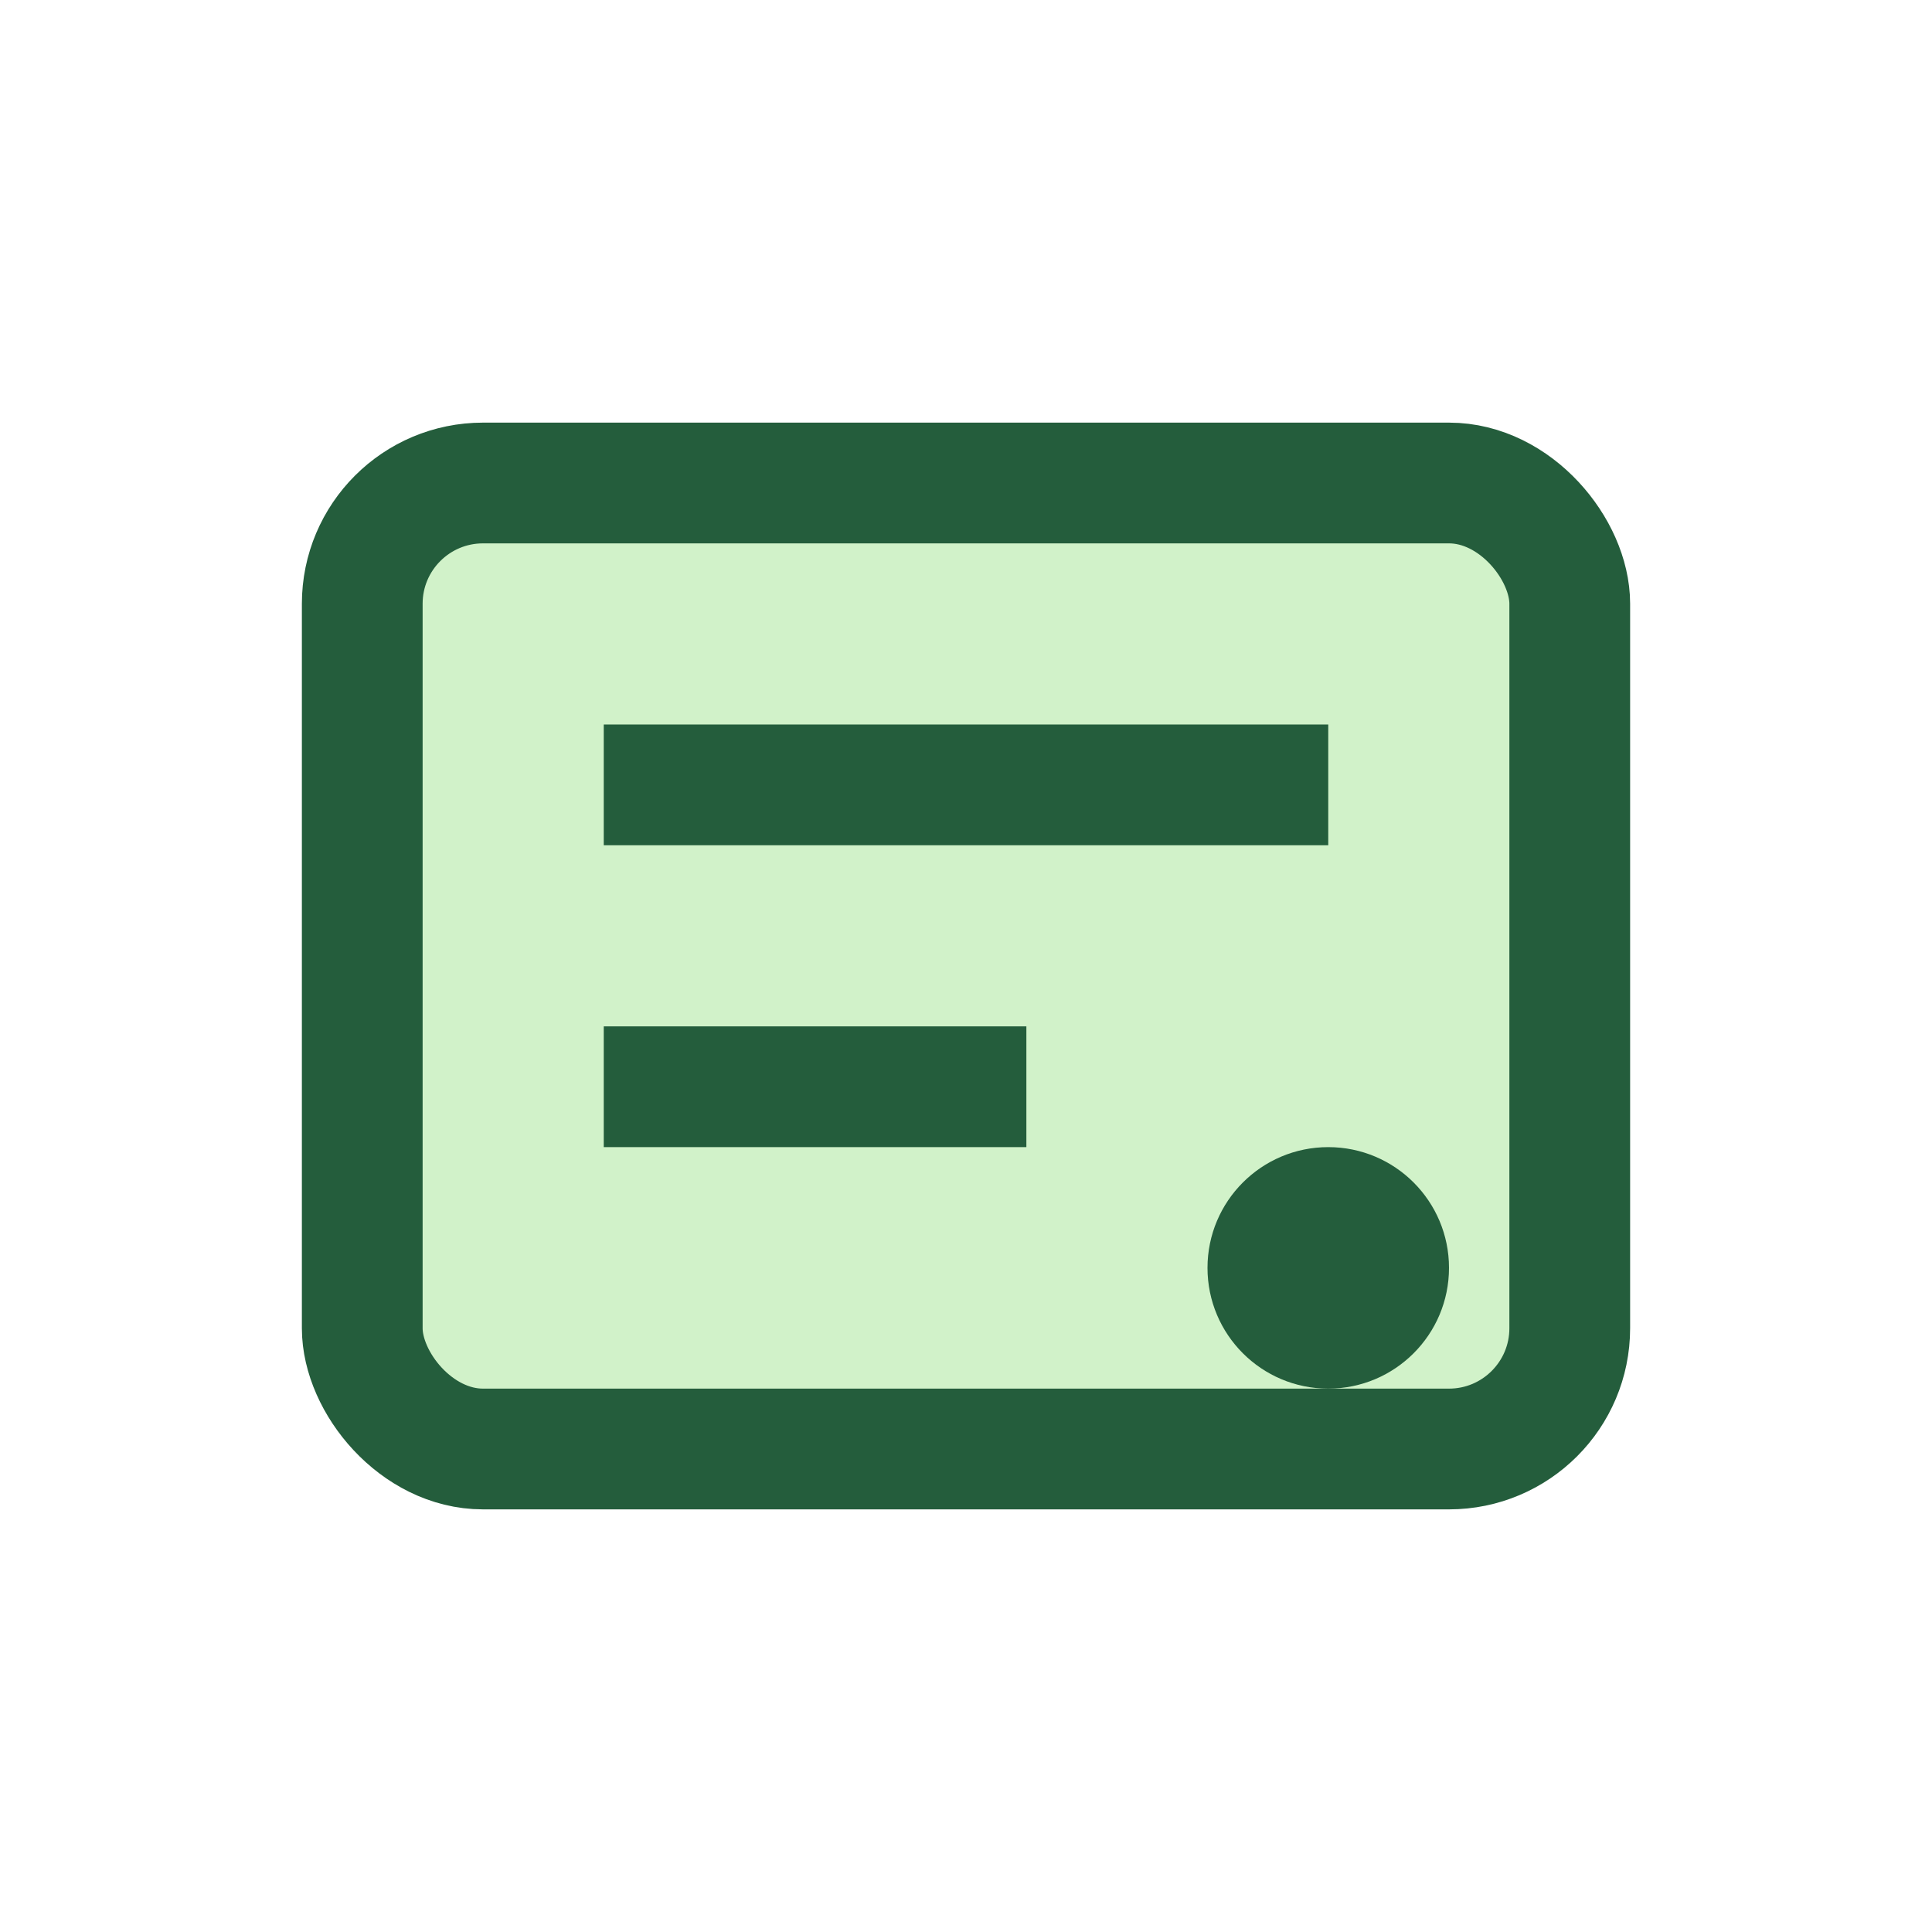 <?xml version="1.0" encoding="UTF-8"?>
<svg xmlns="http://www.w3.org/2000/svg" width="32" height="32" viewBox="0 0 32 32"><rect x="6" y="8" width="20" height="16" rx="2" fill="#D1F2C9" stroke="#245D3C" stroke-width="2"/><path d="M10,13h12M10,18h7" stroke="#245D3C" stroke-width="2"/><circle cx="22" cy="21" r="2" fill="#245D3C"/></svg>